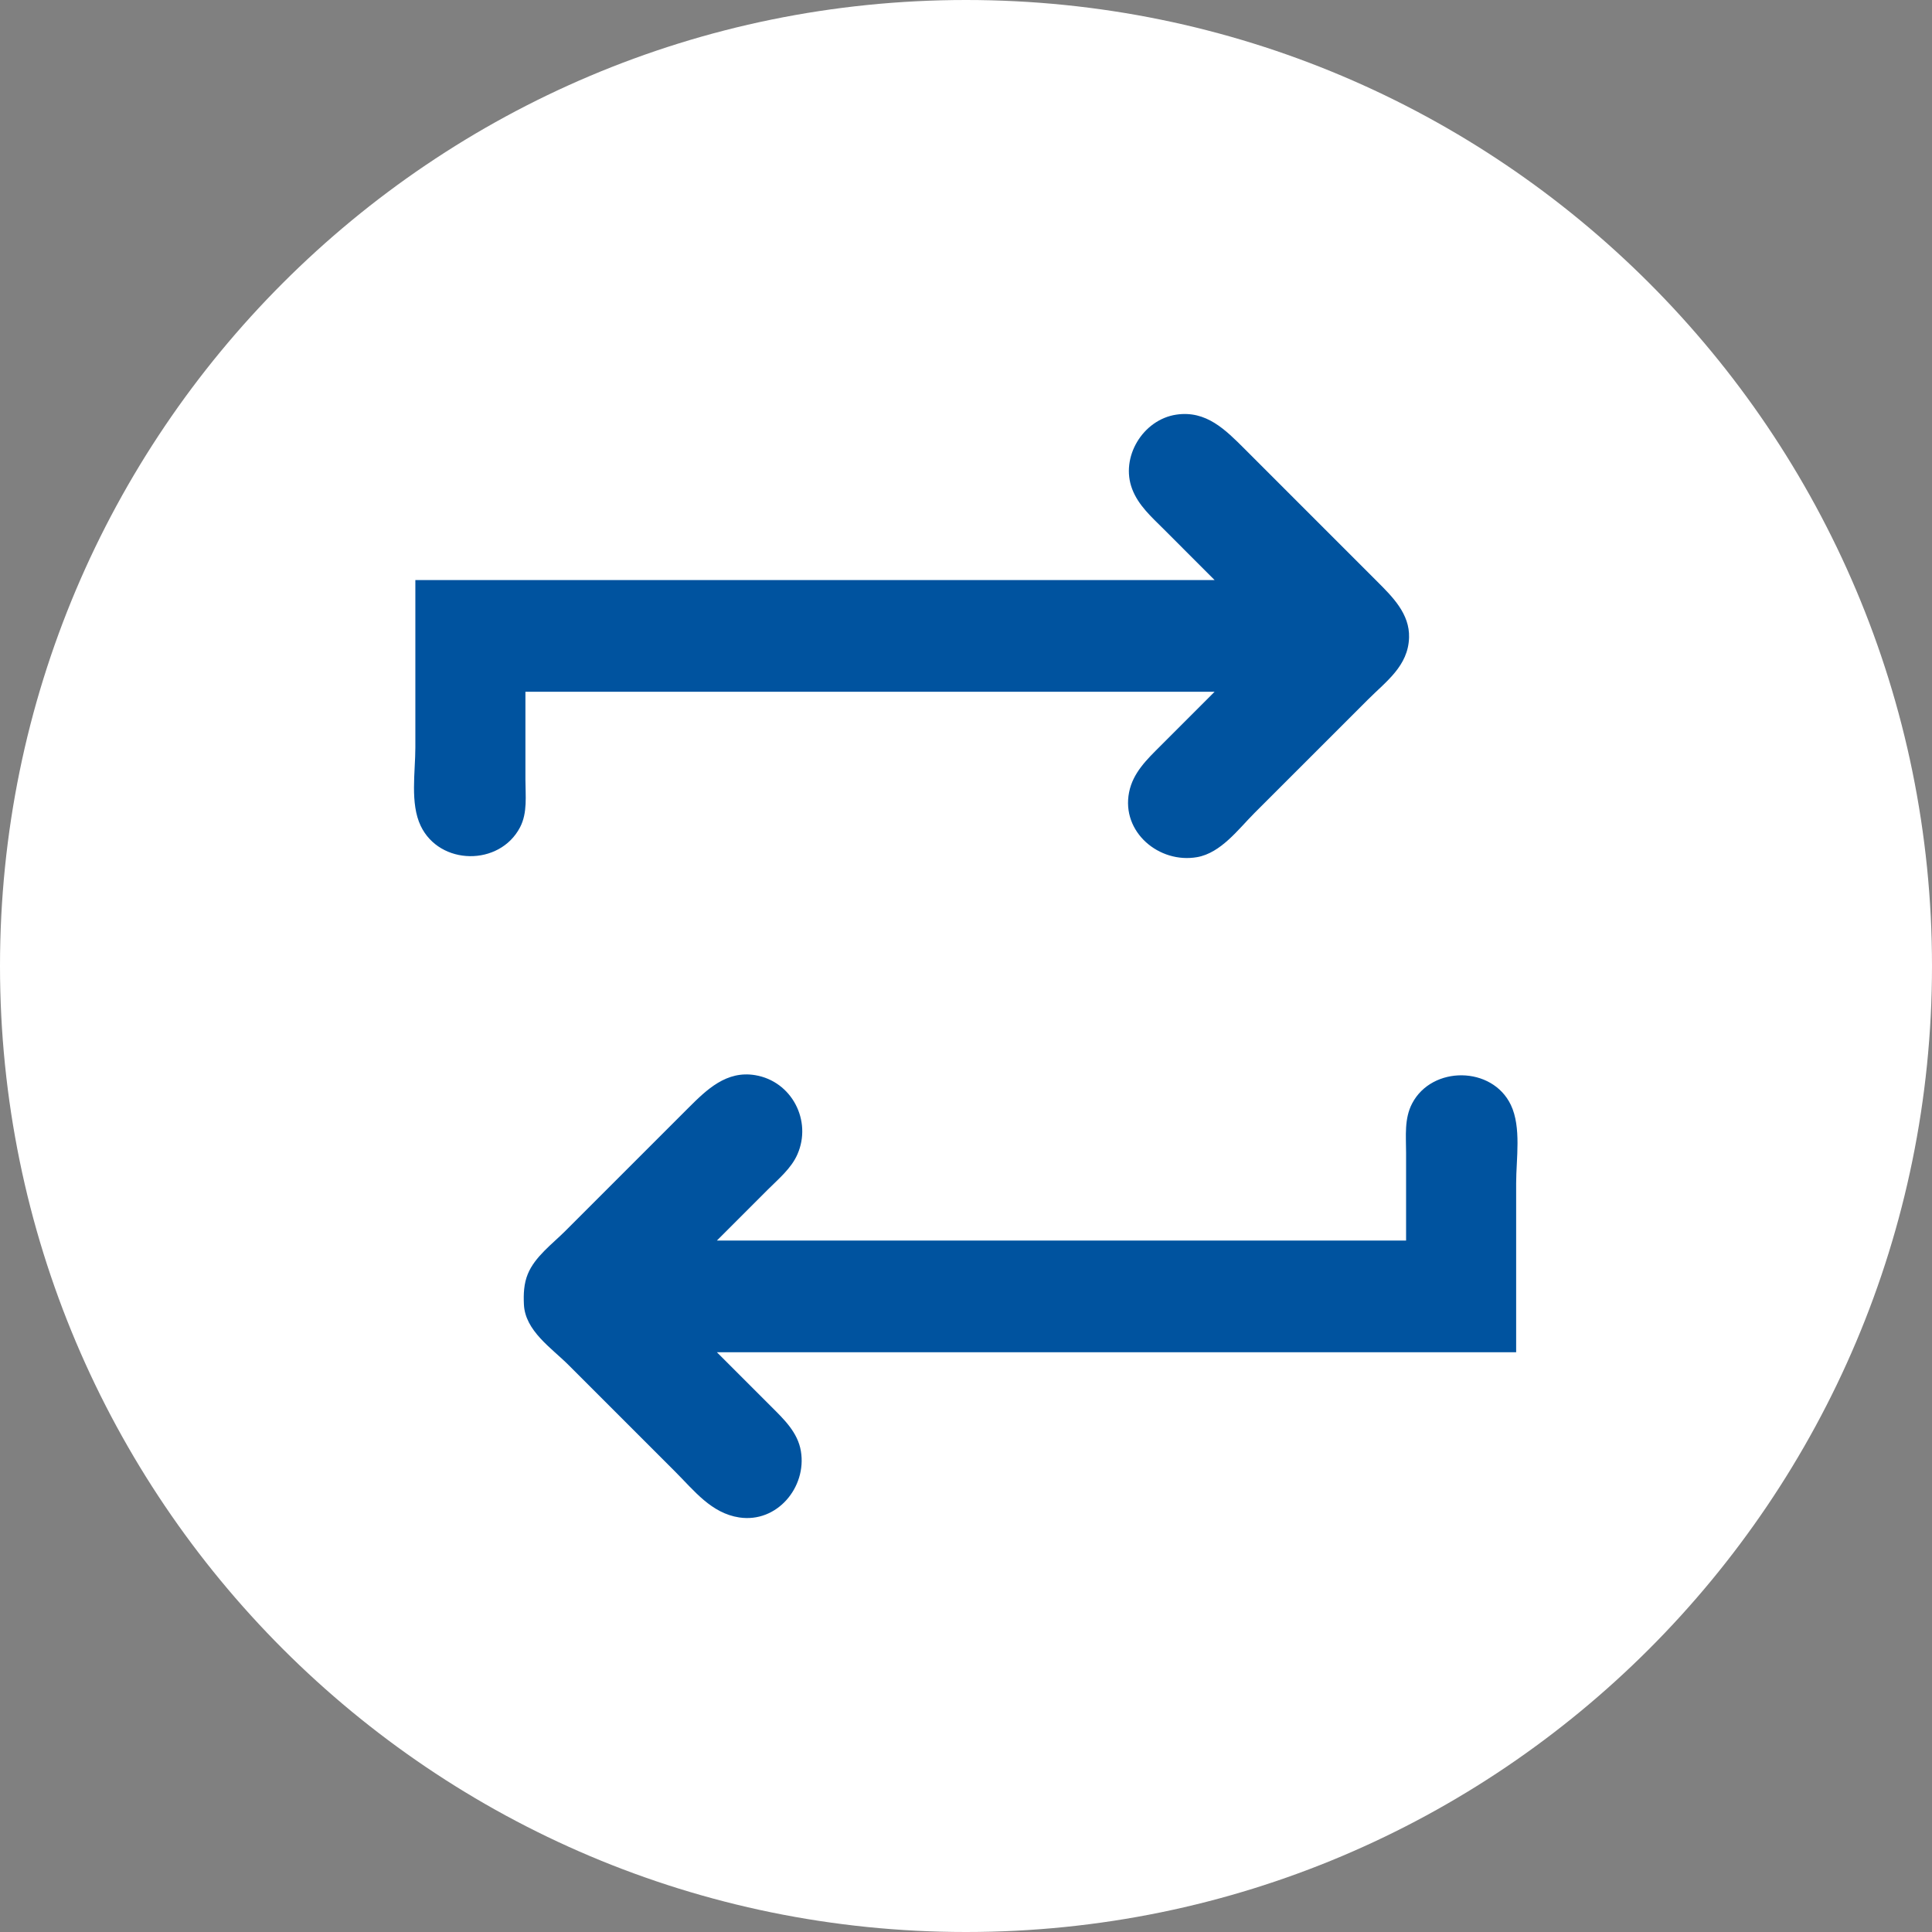<svg width="70" height="70" viewBox="0 0 70 70" fill="none" xmlns="http://www.w3.org/2000/svg">
<rect x="0" y="0" width="70" height="70" fill="#808080" stroke="none"/>
<path d="M35 70C54.33 70 70 54.33 70 35C70 15.67 54.33 0 35 0C15.67 0 0 15.67 0 35C0 54.33 15.67 70 35 70Z" fill="white"/>
<path d="M44.008 21.017H15.049V27.086C15.049 27.968 14.854 29.105 15.241 29.919C15.928 31.364 18.099 31.391 18.841 29.977C19.119 29.446 19.037 28.821 19.037 28.242V25.063H44.008L42.043 27.029C41.555 27.516 41.049 27.999 40.909 28.705C40.622 30.149 41.999 31.297 43.373 31.056C44.239 30.904 44.87 30.04 45.453 29.456L49.558 25.352C50.222 24.687 51.023 24.132 51.053 23.098C51.078 22.243 50.459 21.63 49.904 21.075L47.014 18.185L45.107 16.277C44.398 15.569 43.705 14.863 42.621 15.023C41.414 15.201 40.578 16.565 41.022 17.722C41.247 18.312 41.723 18.732 42.159 19.167L44.008 21.017ZM25.974 48.994H54.933V42.867C54.933 41.989 55.128 40.846 54.741 40.034C54.067 38.621 51.888 38.604 51.166 39.977C50.873 40.534 50.945 41.16 50.945 41.769V44.948H25.974L27.823 43.098C28.208 42.713 28.667 42.336 28.891 41.826C29.428 40.608 28.69 39.176 27.361 38.955C26.321 38.782 25.608 39.475 24.933 40.15L22.91 42.173L20.482 44.601C20.012 45.071 19.381 45.53 19.123 46.161C18.979 46.512 18.965 46.886 18.982 47.26C19.025 48.218 19.981 48.839 20.598 49.456L24.471 53.329C25.154 54.013 25.775 54.827 26.783 54.98C28.155 55.188 29.236 53.882 29.018 52.578C28.905 51.897 28.404 51.424 27.939 50.959L25.974 48.994Z" fill="#00539F"/>
</svg>
